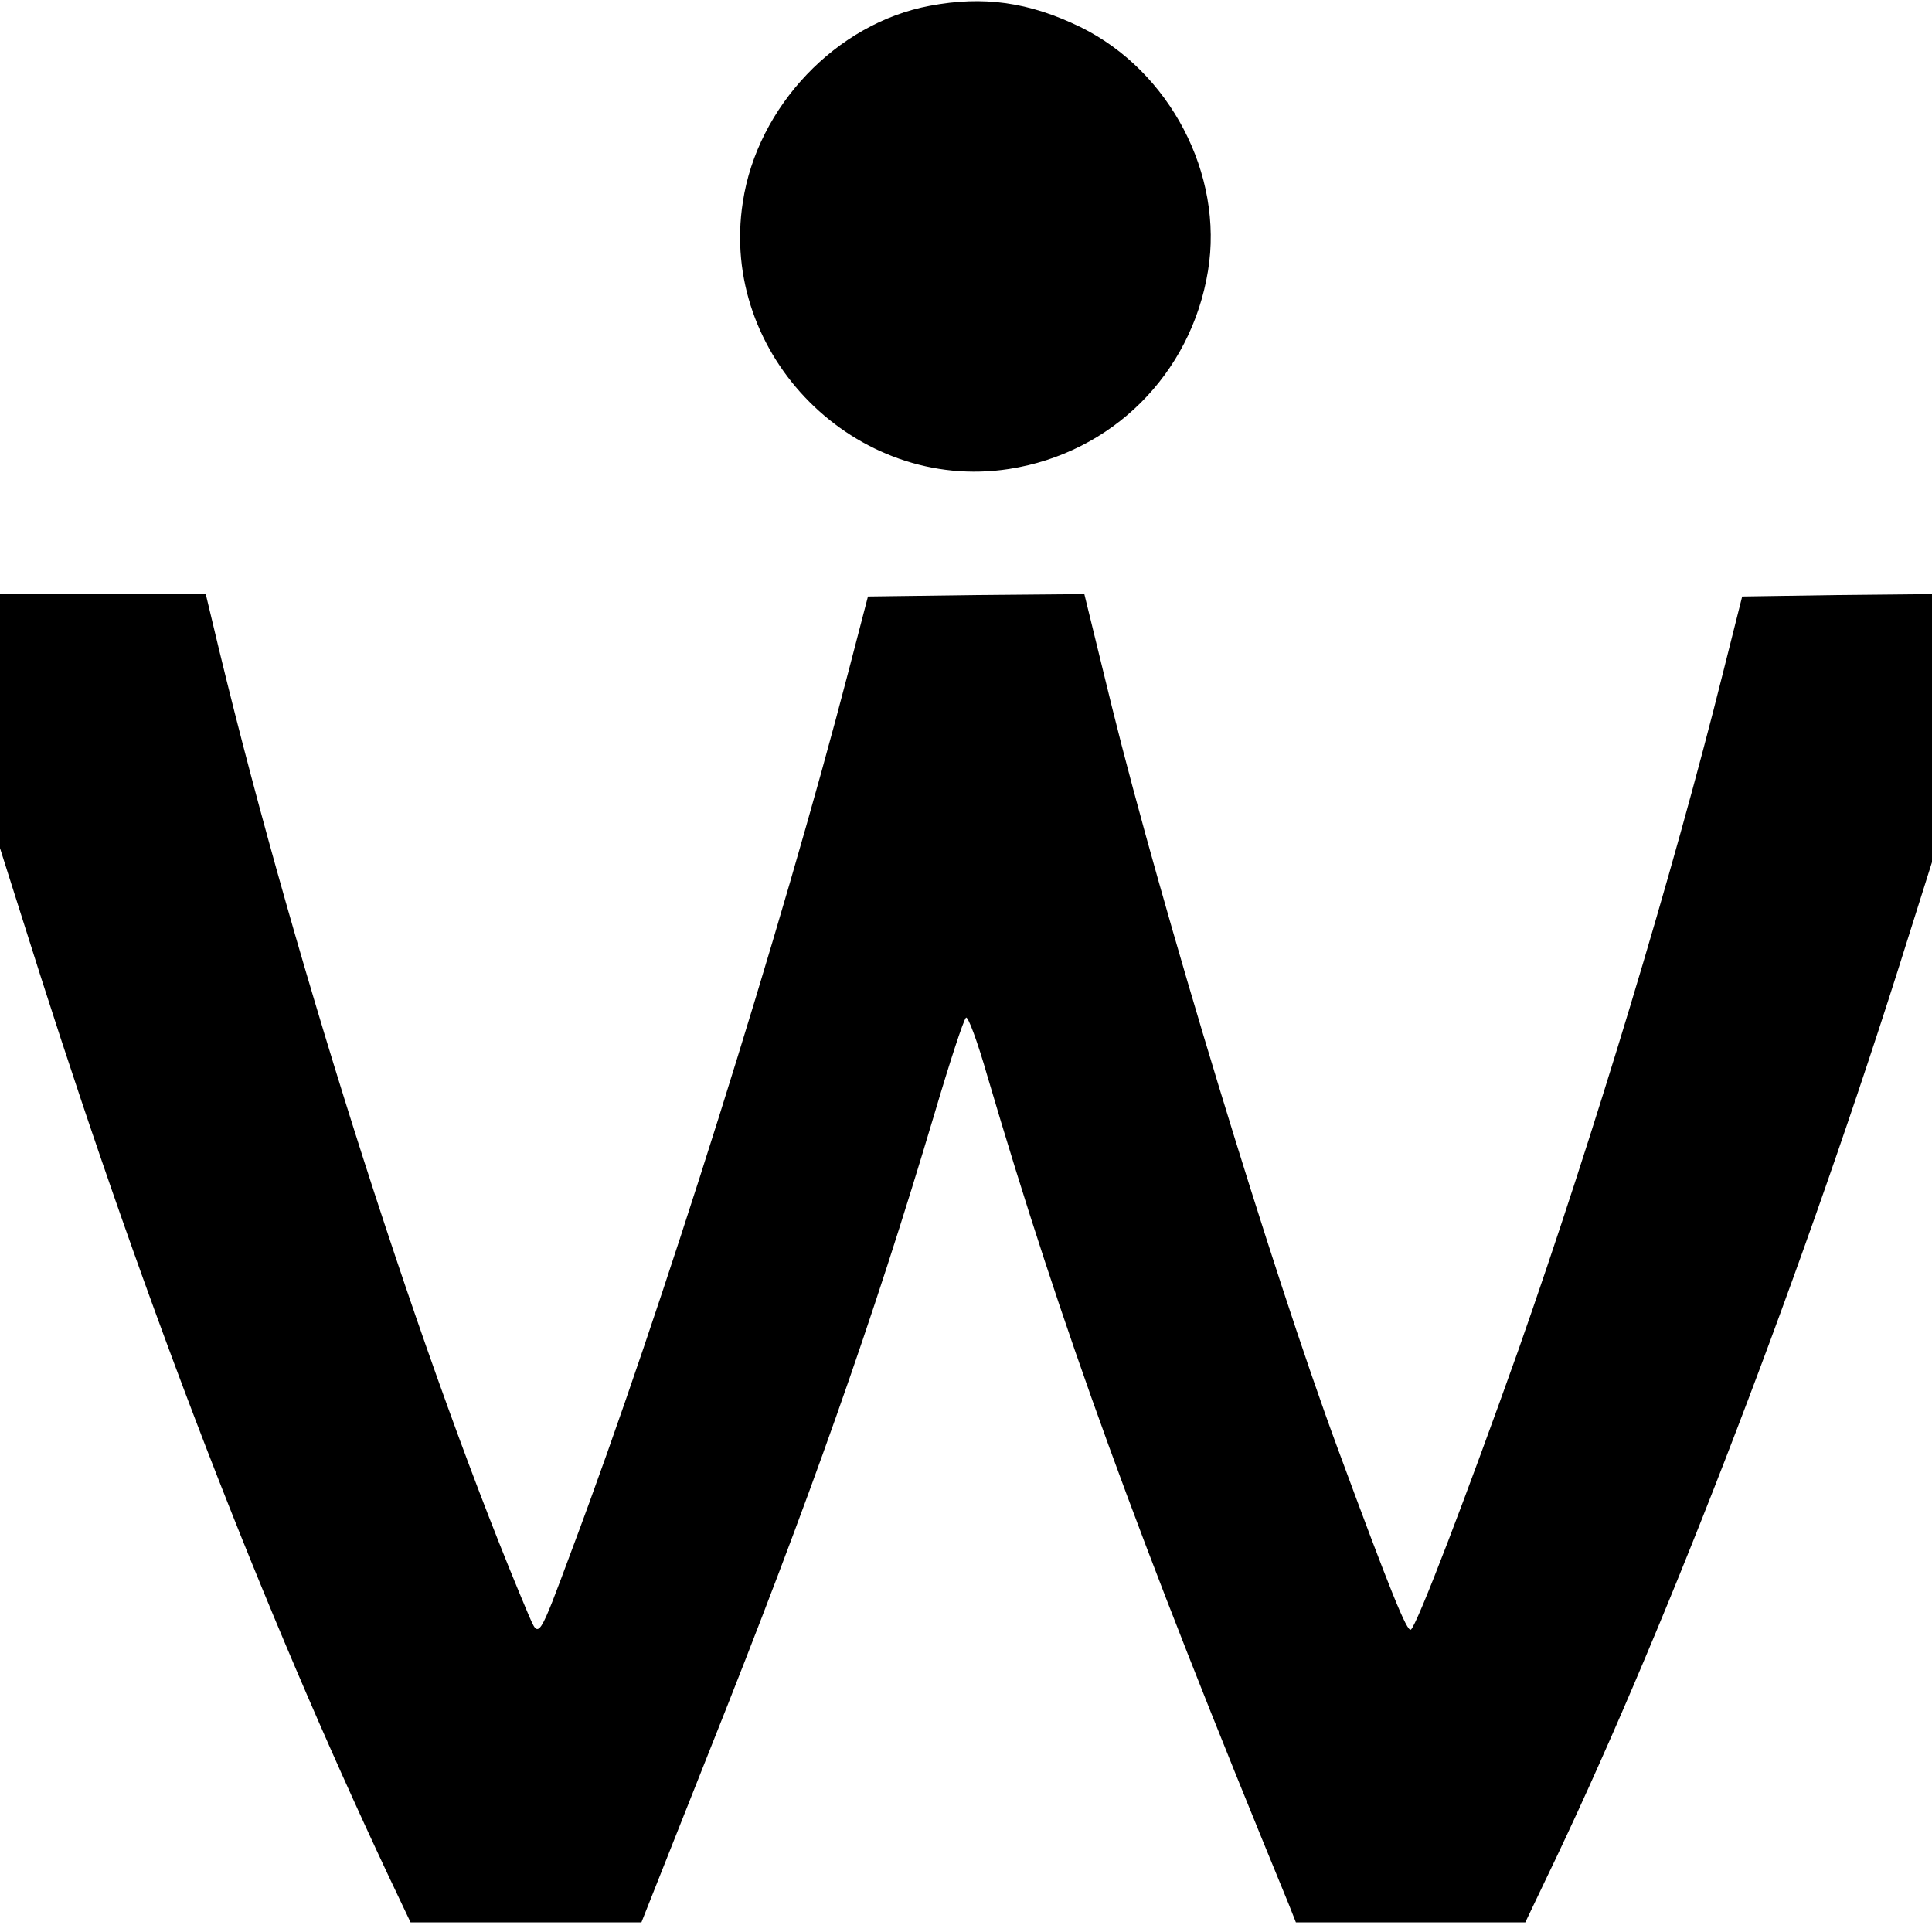 <?xml version="1.0" standalone="no"?>
<!DOCTYPE svg PUBLIC "-//W3C//DTD SVG 20010904//EN"
 "http://www.w3.org/TR/2001/REC-SVG-20010904/DTD/svg10.dtd">
<svg version="1.0" xmlns="http://www.w3.org/2000/svg"
 width="400pt" height="400pt" viewBox="0 0 400 400"
 preserveAspectRatio="xMidYMid meet">
<g transform="translate(0,400) scale(0.1,-0.1)"
fill="#000000" stroke="none">
<path d="M1925 3988 c-193 -36 -357 -208 -387 -406 -50 -318 234 -602 551
-553 213 33 377 196 412 410 33 200 -79 414 -264 505 -107 52 -201 65 -312 44z"/>
<path d="M0 2507 l0 -263 84 -265 c221 -691 459 -1307 720 -1862 l46 -97 239
0 239 0 140 353 c209 524 338 889 467 1322 31 105 60 194 65 198 4 4 24 -50
44 -120 154 -523 308 -947 624 -1715 l15 -38 237 0 238 0 42 88 c233 482 516
1212 729 1882 l71 225 0 278 0 277 -197 -2 -196 -3 -39 -155 c-104 -417 -268
-960 -424 -1404 -106 -298 -211 -573 -223 -580 -8 -5 -41 76 -151 374 -137
370 -367 1128 -468 1537 l-57 233 -224 -2 -224 -3 -39 -150 c-140 -539 -390
-1334 -573 -1821 -71 -191 -69 -187 -90 -139 -216 510 -480 1333 -641 1998
l-28 117 -213 0 -213 0 0 -263z"/>
</g>
</svg>
